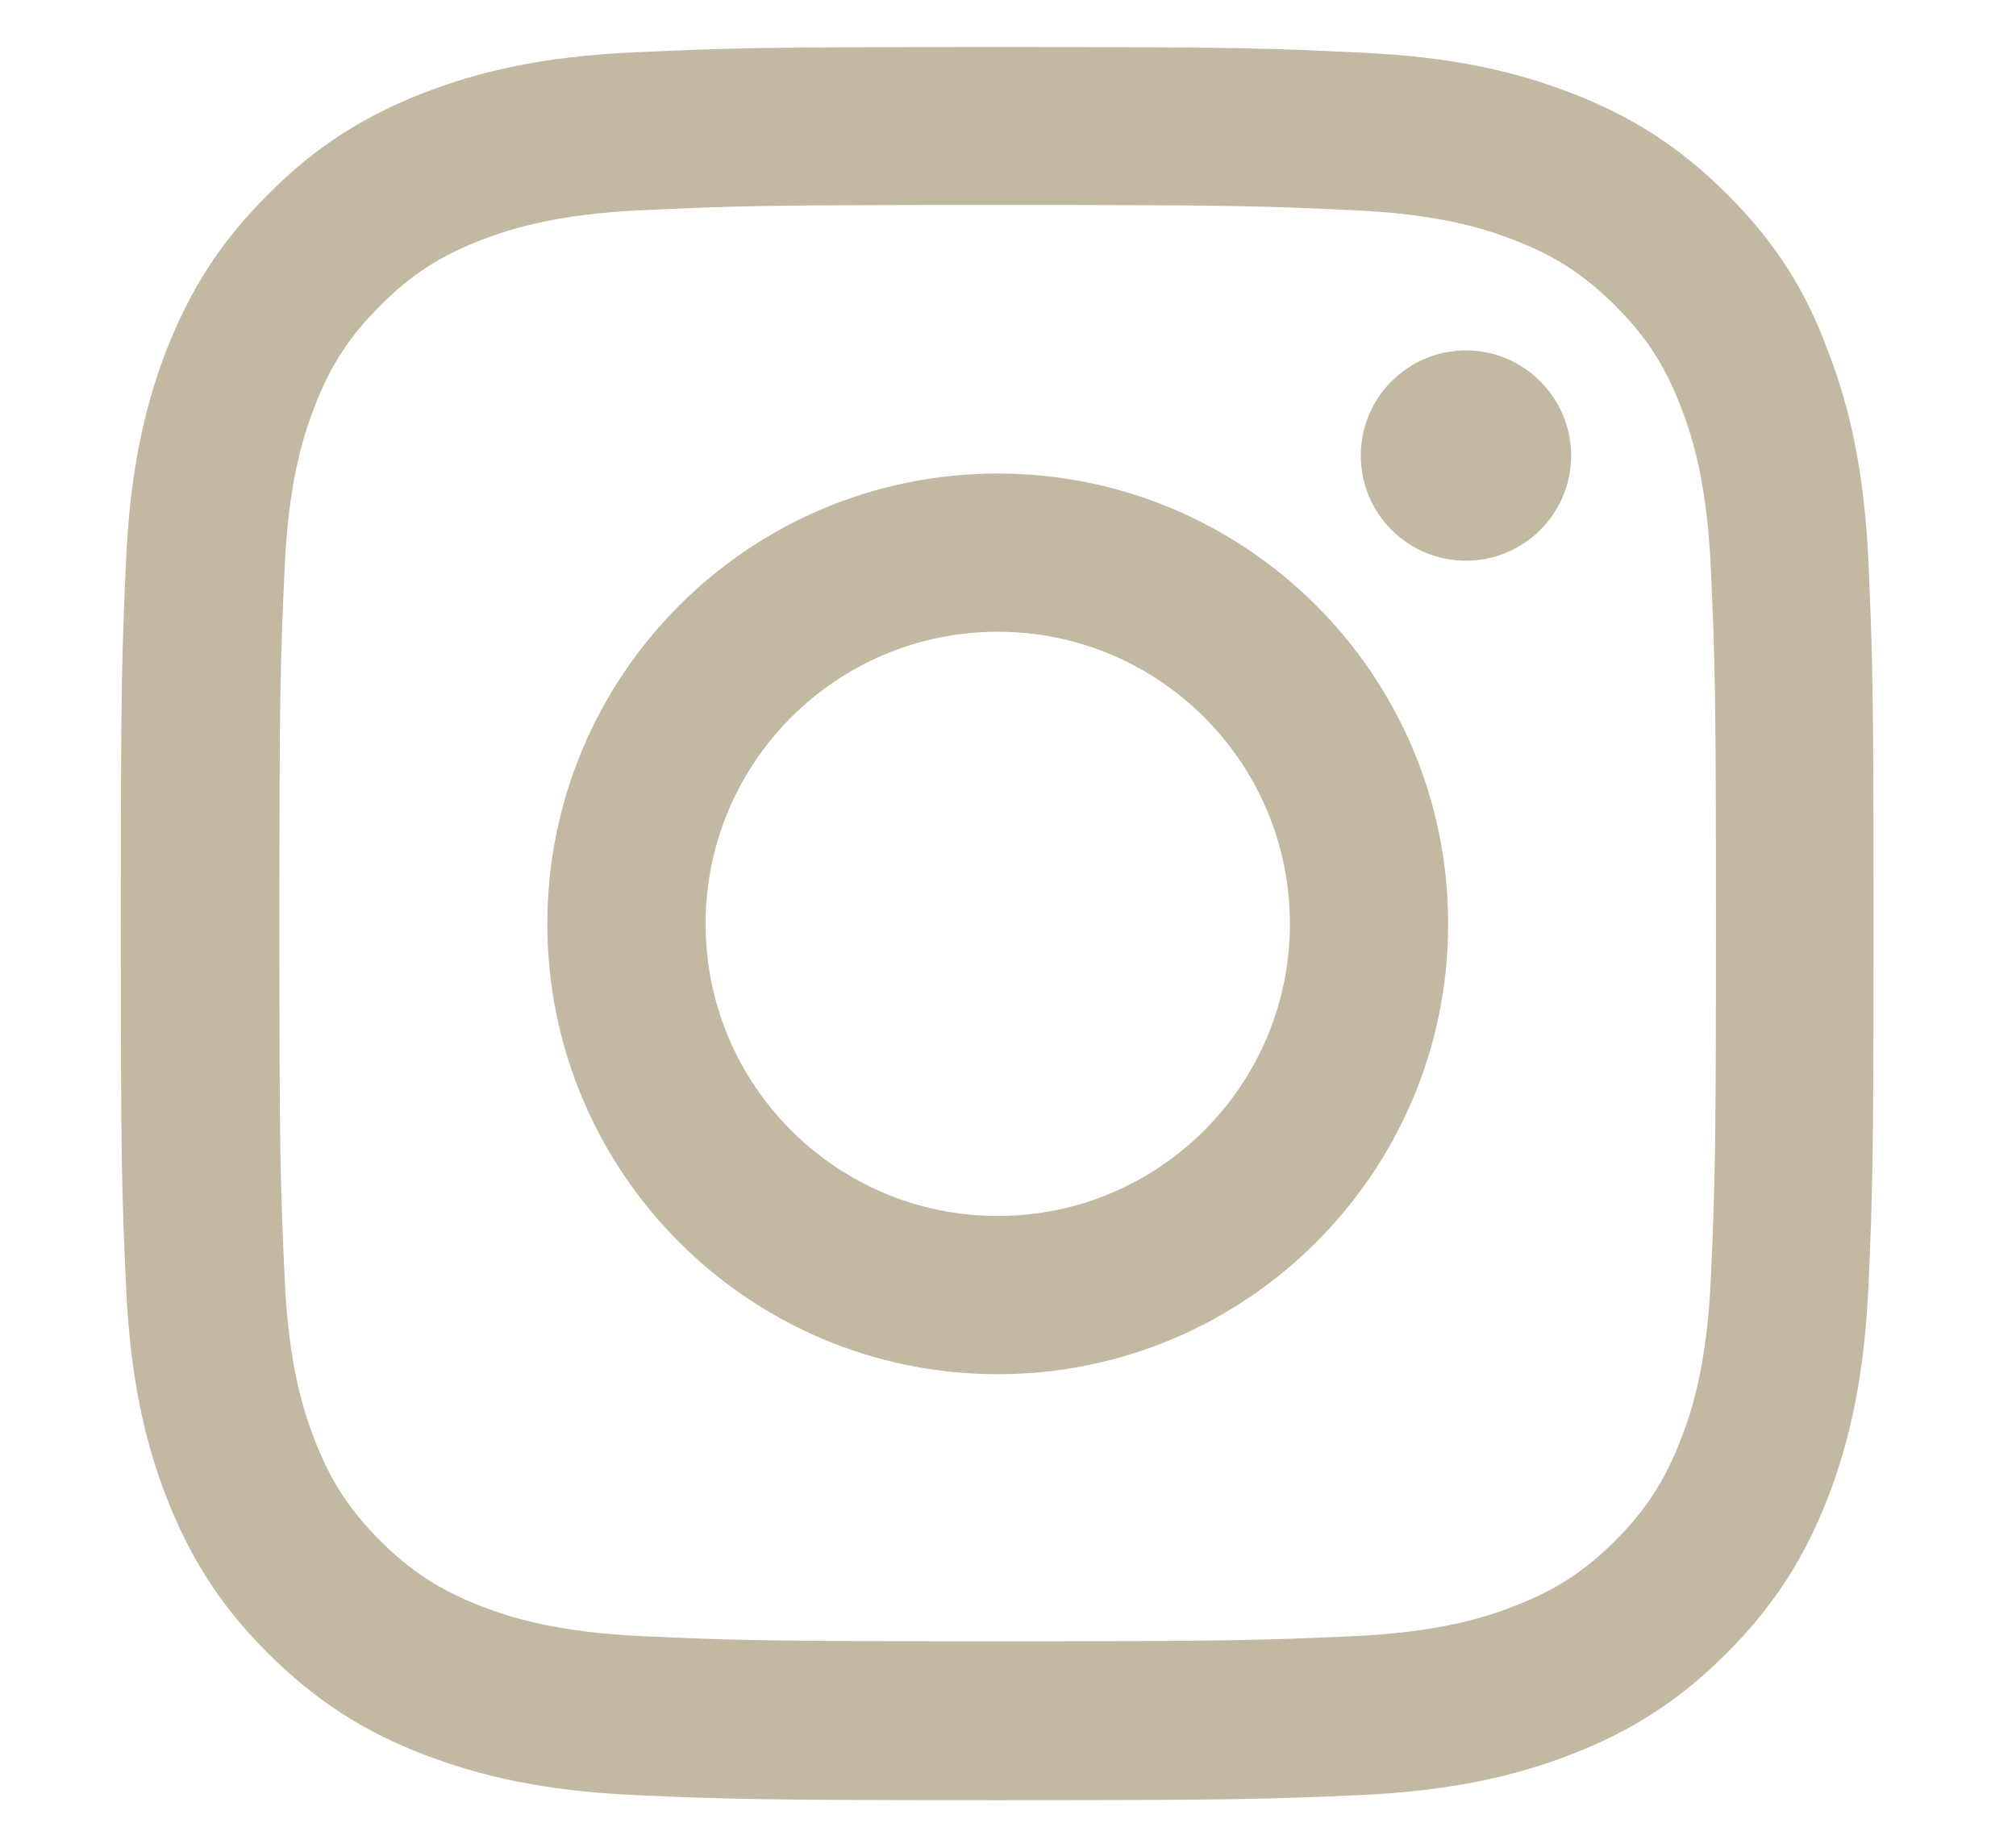 <svg width="12" height="11" viewBox="0 0 12 11" fill="none" xmlns="http://www.w3.org/2000/svg">
<g clip-path="url(#clip0_2462_419)">
<path d="M5.939 1.22C7.333 1.22 7.498 1.226 8.047 1.251C8.557 1.273 8.832 1.359 9.015 1.43C9.258 1.524 9.433 1.638 9.615 1.82C9.798 2.003 9.91 2.176 10.004 2.419C10.076 2.603 10.161 2.88 10.184 3.388C10.208 3.938 10.214 4.103 10.214 5.496C10.214 6.89 10.208 7.055 10.184 7.604C10.161 8.114 10.076 8.389 10.004 8.572C9.91 8.815 9.796 8.99 9.615 9.172C9.431 9.355 9.258 9.467 9.015 9.561C8.832 9.633 8.555 9.718 8.047 9.741C7.496 9.765 7.331 9.771 5.939 9.771C4.544 9.771 4.379 9.765 3.831 9.741C3.321 9.718 3.046 9.633 2.862 9.561C2.619 9.467 2.444 9.353 2.263 9.172C2.079 8.988 1.967 8.815 1.873 8.572C1.802 8.389 1.716 8.112 1.694 7.604C1.669 7.053 1.663 6.888 1.663 5.496C1.663 4.101 1.669 3.936 1.694 3.388C1.716 2.878 1.802 2.603 1.873 2.419C1.967 2.176 2.081 2.001 2.263 1.82C2.446 1.636 2.619 1.524 2.862 1.43C3.046 1.359 3.323 1.273 3.831 1.251C4.379 1.226 4.544 1.22 5.939 1.22ZM5.939 0.28C4.522 0.28 4.344 0.286 3.788 0.311C3.233 0.335 2.852 0.425 2.522 0.553C2.177 0.688 1.885 0.865 1.596 1.157C1.304 1.447 1.127 1.738 0.992 2.081C0.864 2.413 0.774 2.792 0.75 3.347C0.725 3.905 0.719 4.083 0.719 5.5C0.719 6.917 0.725 7.094 0.75 7.651C0.774 8.205 0.864 8.587 0.992 8.917C1.127 9.261 1.304 9.553 1.596 9.843C1.885 10.132 2.177 10.312 2.52 10.444C2.852 10.572 3.231 10.662 3.786 10.687C4.342 10.711 4.52 10.717 5.937 10.717C7.354 10.717 7.531 10.711 8.088 10.687C8.642 10.662 9.024 10.572 9.354 10.444C9.696 10.312 9.988 10.132 10.277 9.843C10.567 9.553 10.746 9.261 10.879 8.919C11.007 8.587 11.097 8.207 11.122 7.653C11.146 7.096 11.152 6.919 11.152 5.502C11.152 4.085 11.146 3.907 11.122 3.351C11.097 2.796 11.007 2.415 10.879 2.085C10.751 1.738 10.573 1.447 10.281 1.157C9.992 0.867 9.7 0.688 9.358 0.556C9.026 0.427 8.646 0.337 8.092 0.313C7.533 0.286 7.356 0.28 5.939 0.28Z" fill="#C3B8A1"/>
<path d="M5.939 2.819C4.458 2.819 3.258 4.02 3.258 5.5C3.258 6.98 4.458 8.181 5.939 8.181C7.419 8.181 8.62 6.98 8.62 5.5C8.62 4.02 7.419 2.819 5.939 2.819ZM5.939 7.239C4.978 7.239 4.2 6.46 4.2 5.5C4.2 4.54 4.978 3.761 5.939 3.761C6.899 3.761 7.678 4.54 7.678 5.5C7.678 6.46 6.899 7.239 5.939 7.239Z" fill="#C3B8A1"/>
<path d="M9.352 2.712C9.352 3.059 9.07 3.338 8.726 3.338C8.379 3.338 8.1 3.057 8.1 2.712C8.1 2.366 8.381 2.086 8.726 2.086C9.07 2.086 9.352 2.368 9.352 2.712Z" fill="#C3B8A1"/>
</g>
<defs>
<clipPath id="clip0_2462_419">
<rect width="10.439" height="10.439" fill="white" transform="translate(0.719 0.28)"/>
</clipPath>
</defs>
</svg>
